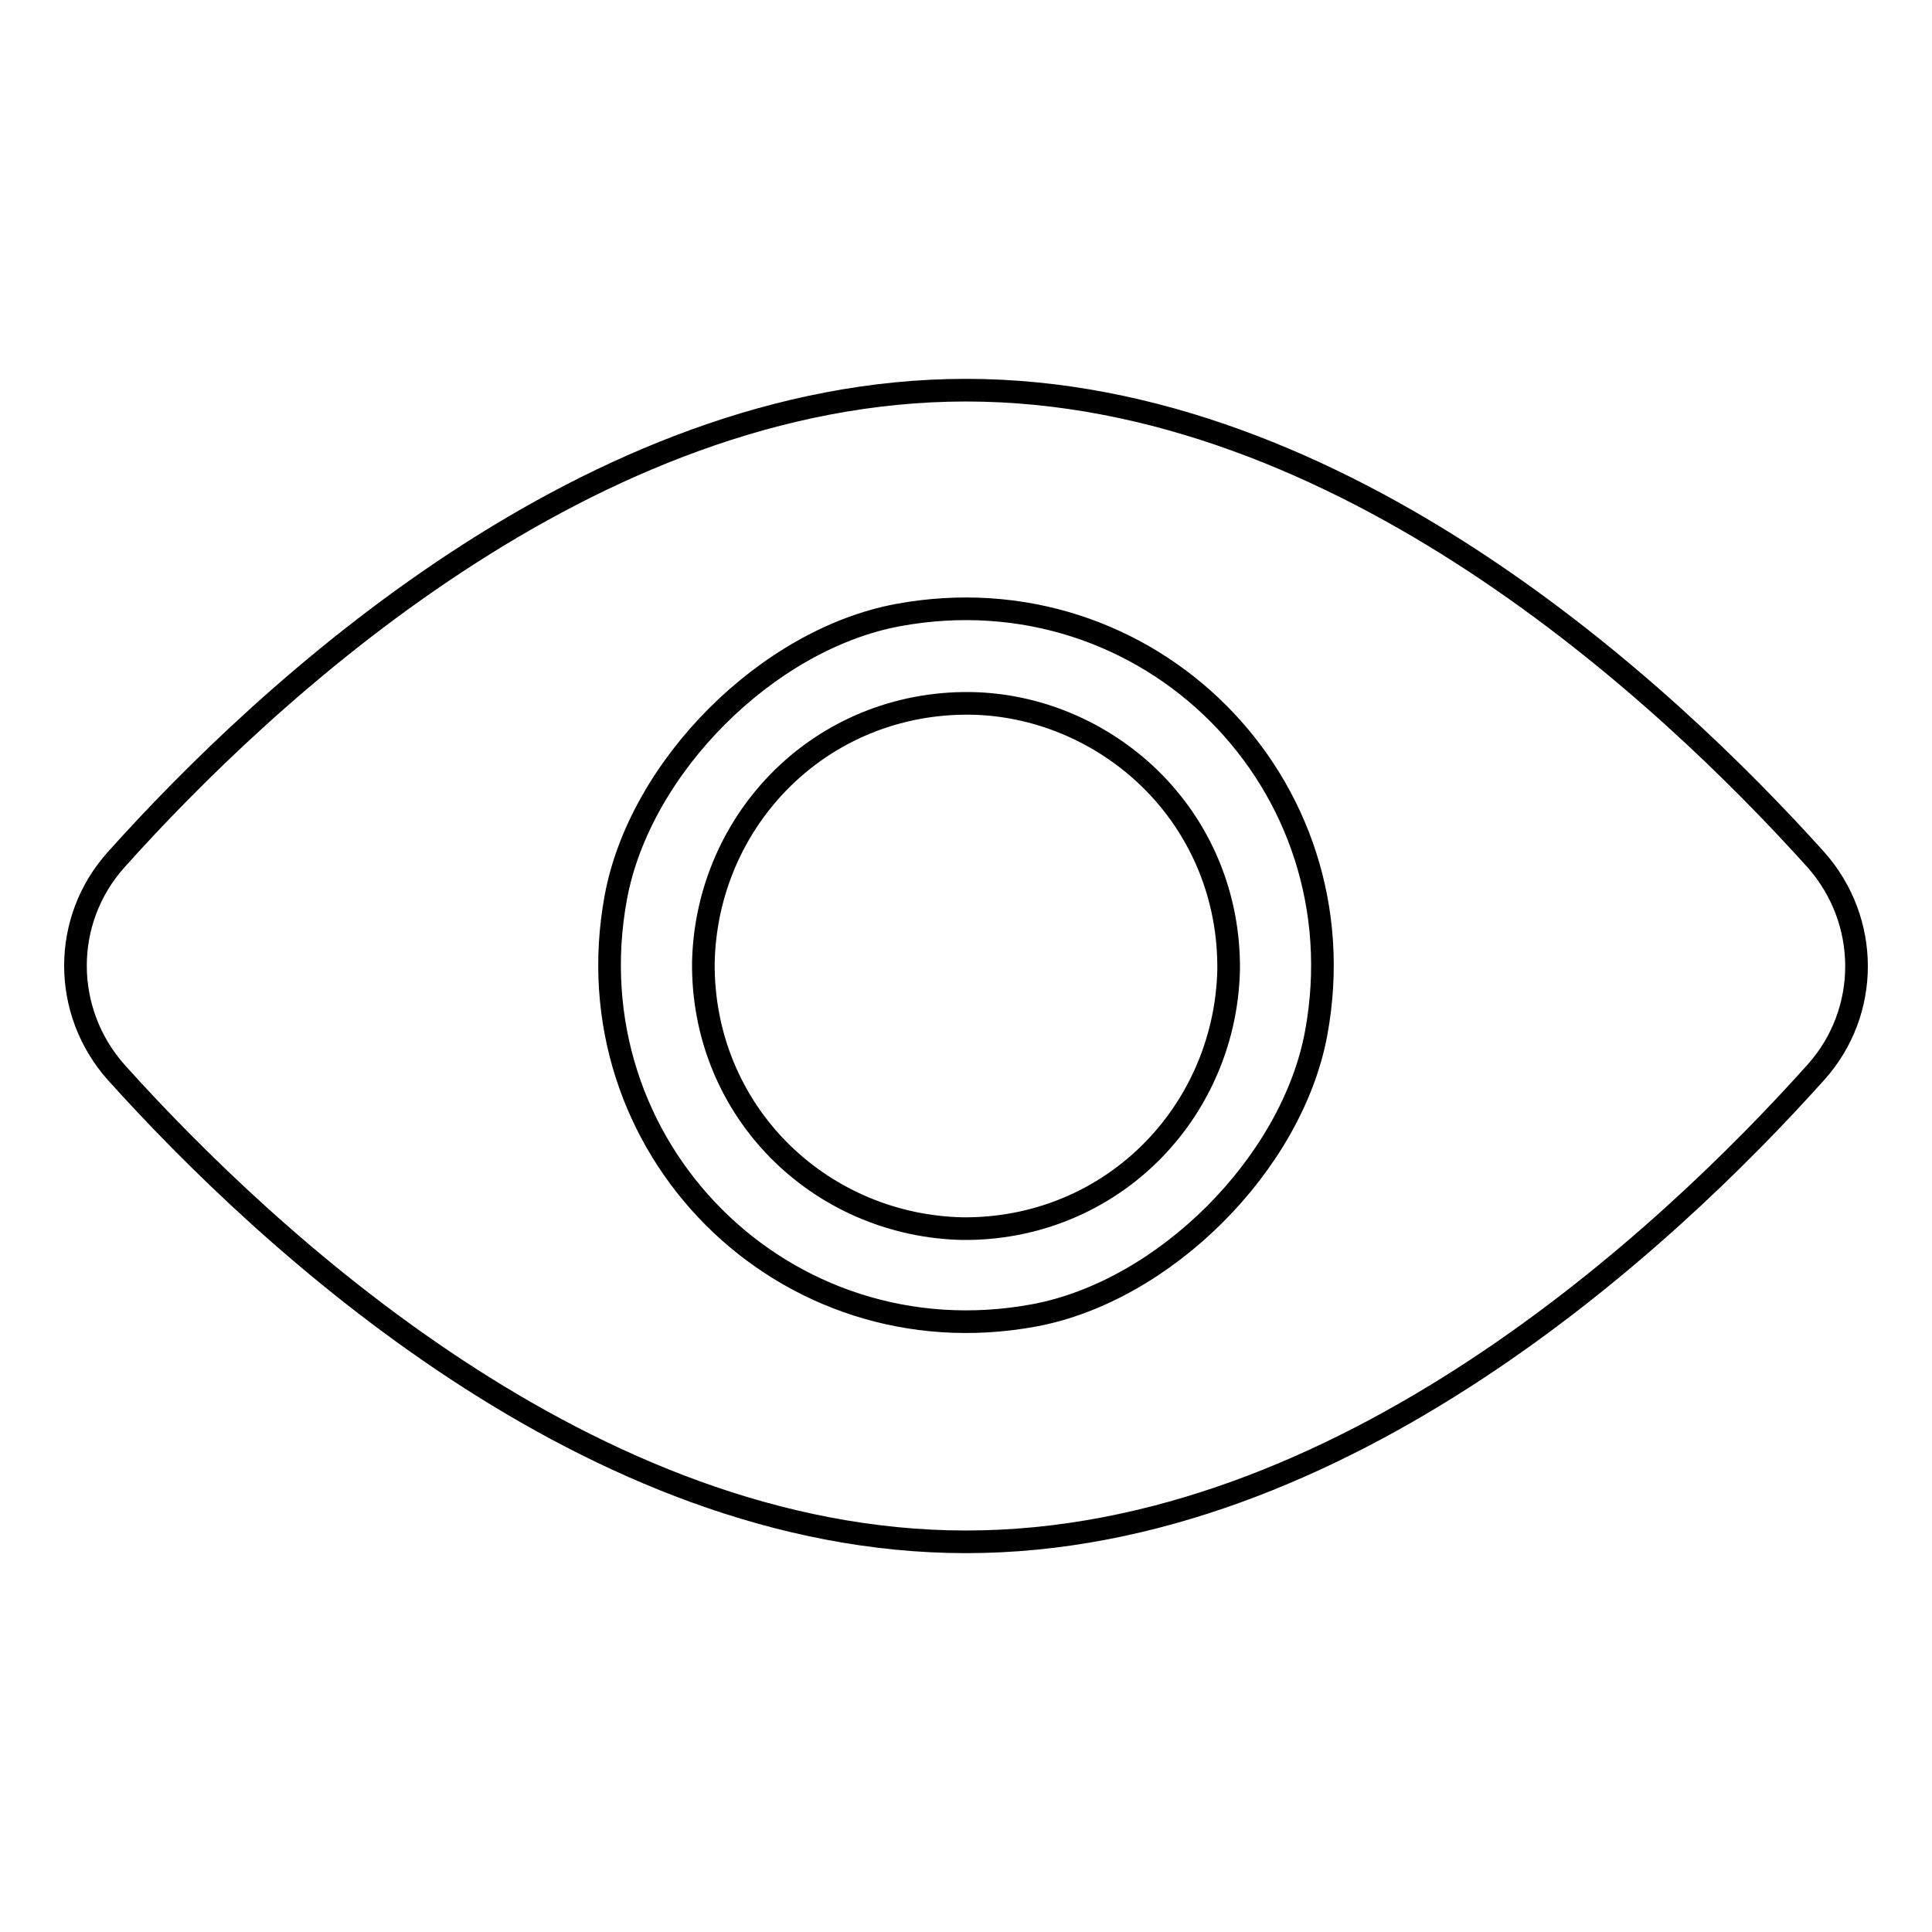 <?xml version="1.0" encoding="utf-8"?>
<!-- Svg Vector Icons : http://www.onlinewebfonts.com/icon -->
<!DOCTYPE svg PUBLIC "-//W3C//DTD SVG 1.1//EN" "http://www.w3.org/Graphics/SVG/1.1/DTD/svg11.dtd">
<svg version="1.1" xmlns="http://www.w3.org/2000/svg" xmlns:xlink="http://www.w3.org/1999/xlink" x="0px" y="0px" viewBox="0 0 256 256" enable-background="new 0 0 256 256" xml:space="preserve">
<g> <path stroke-width="3" fill-opacity="0" stroke="#000000"  d="M128,51.7c-49.8,0-92.8,40.1-112.6,62.2c-7.2,8-7.2,20.1,0,28.2c19.8,22,62.8,62.2,112.6,62.2 c49.8,0,92.8-40.1,112.6-62.2c7.2-8,7.2-20.1,0-28.2C220.8,91.9,177.8,51.7,128,51.7L128,51.7z M137,174.3 c-33.1,6.1-61.5-22.3-55.4-55.4c3.2-17.3,20.1-34.2,37.4-37.4c33.1-6.1,61.5,22.3,55.4,55.4C171.2,154.2,154.3,171.1,137,174.3z"/> <path stroke-width="3" fill-opacity="0" stroke="#000000"  d="M128.5,93.2c-9.6-0.1-18.7,3.6-25.4,10.5c-6.2,6.4-9.7,14.9-9.9,23.8c-0.1,9.6,3.6,18.7,10.5,25.4 c6.4,6.2,14.9,9.7,23.8,9.9c9.6,0.1,18.7-3.6,25.4-10.5c6.2-6.4,9.7-14.9,9.9-23.8c0.1-9.6-3.6-18.7-10.5-25.4 C145.9,96.9,137.3,93.3,128.5,93.2L128.5,93.2z"/></g>
</svg>